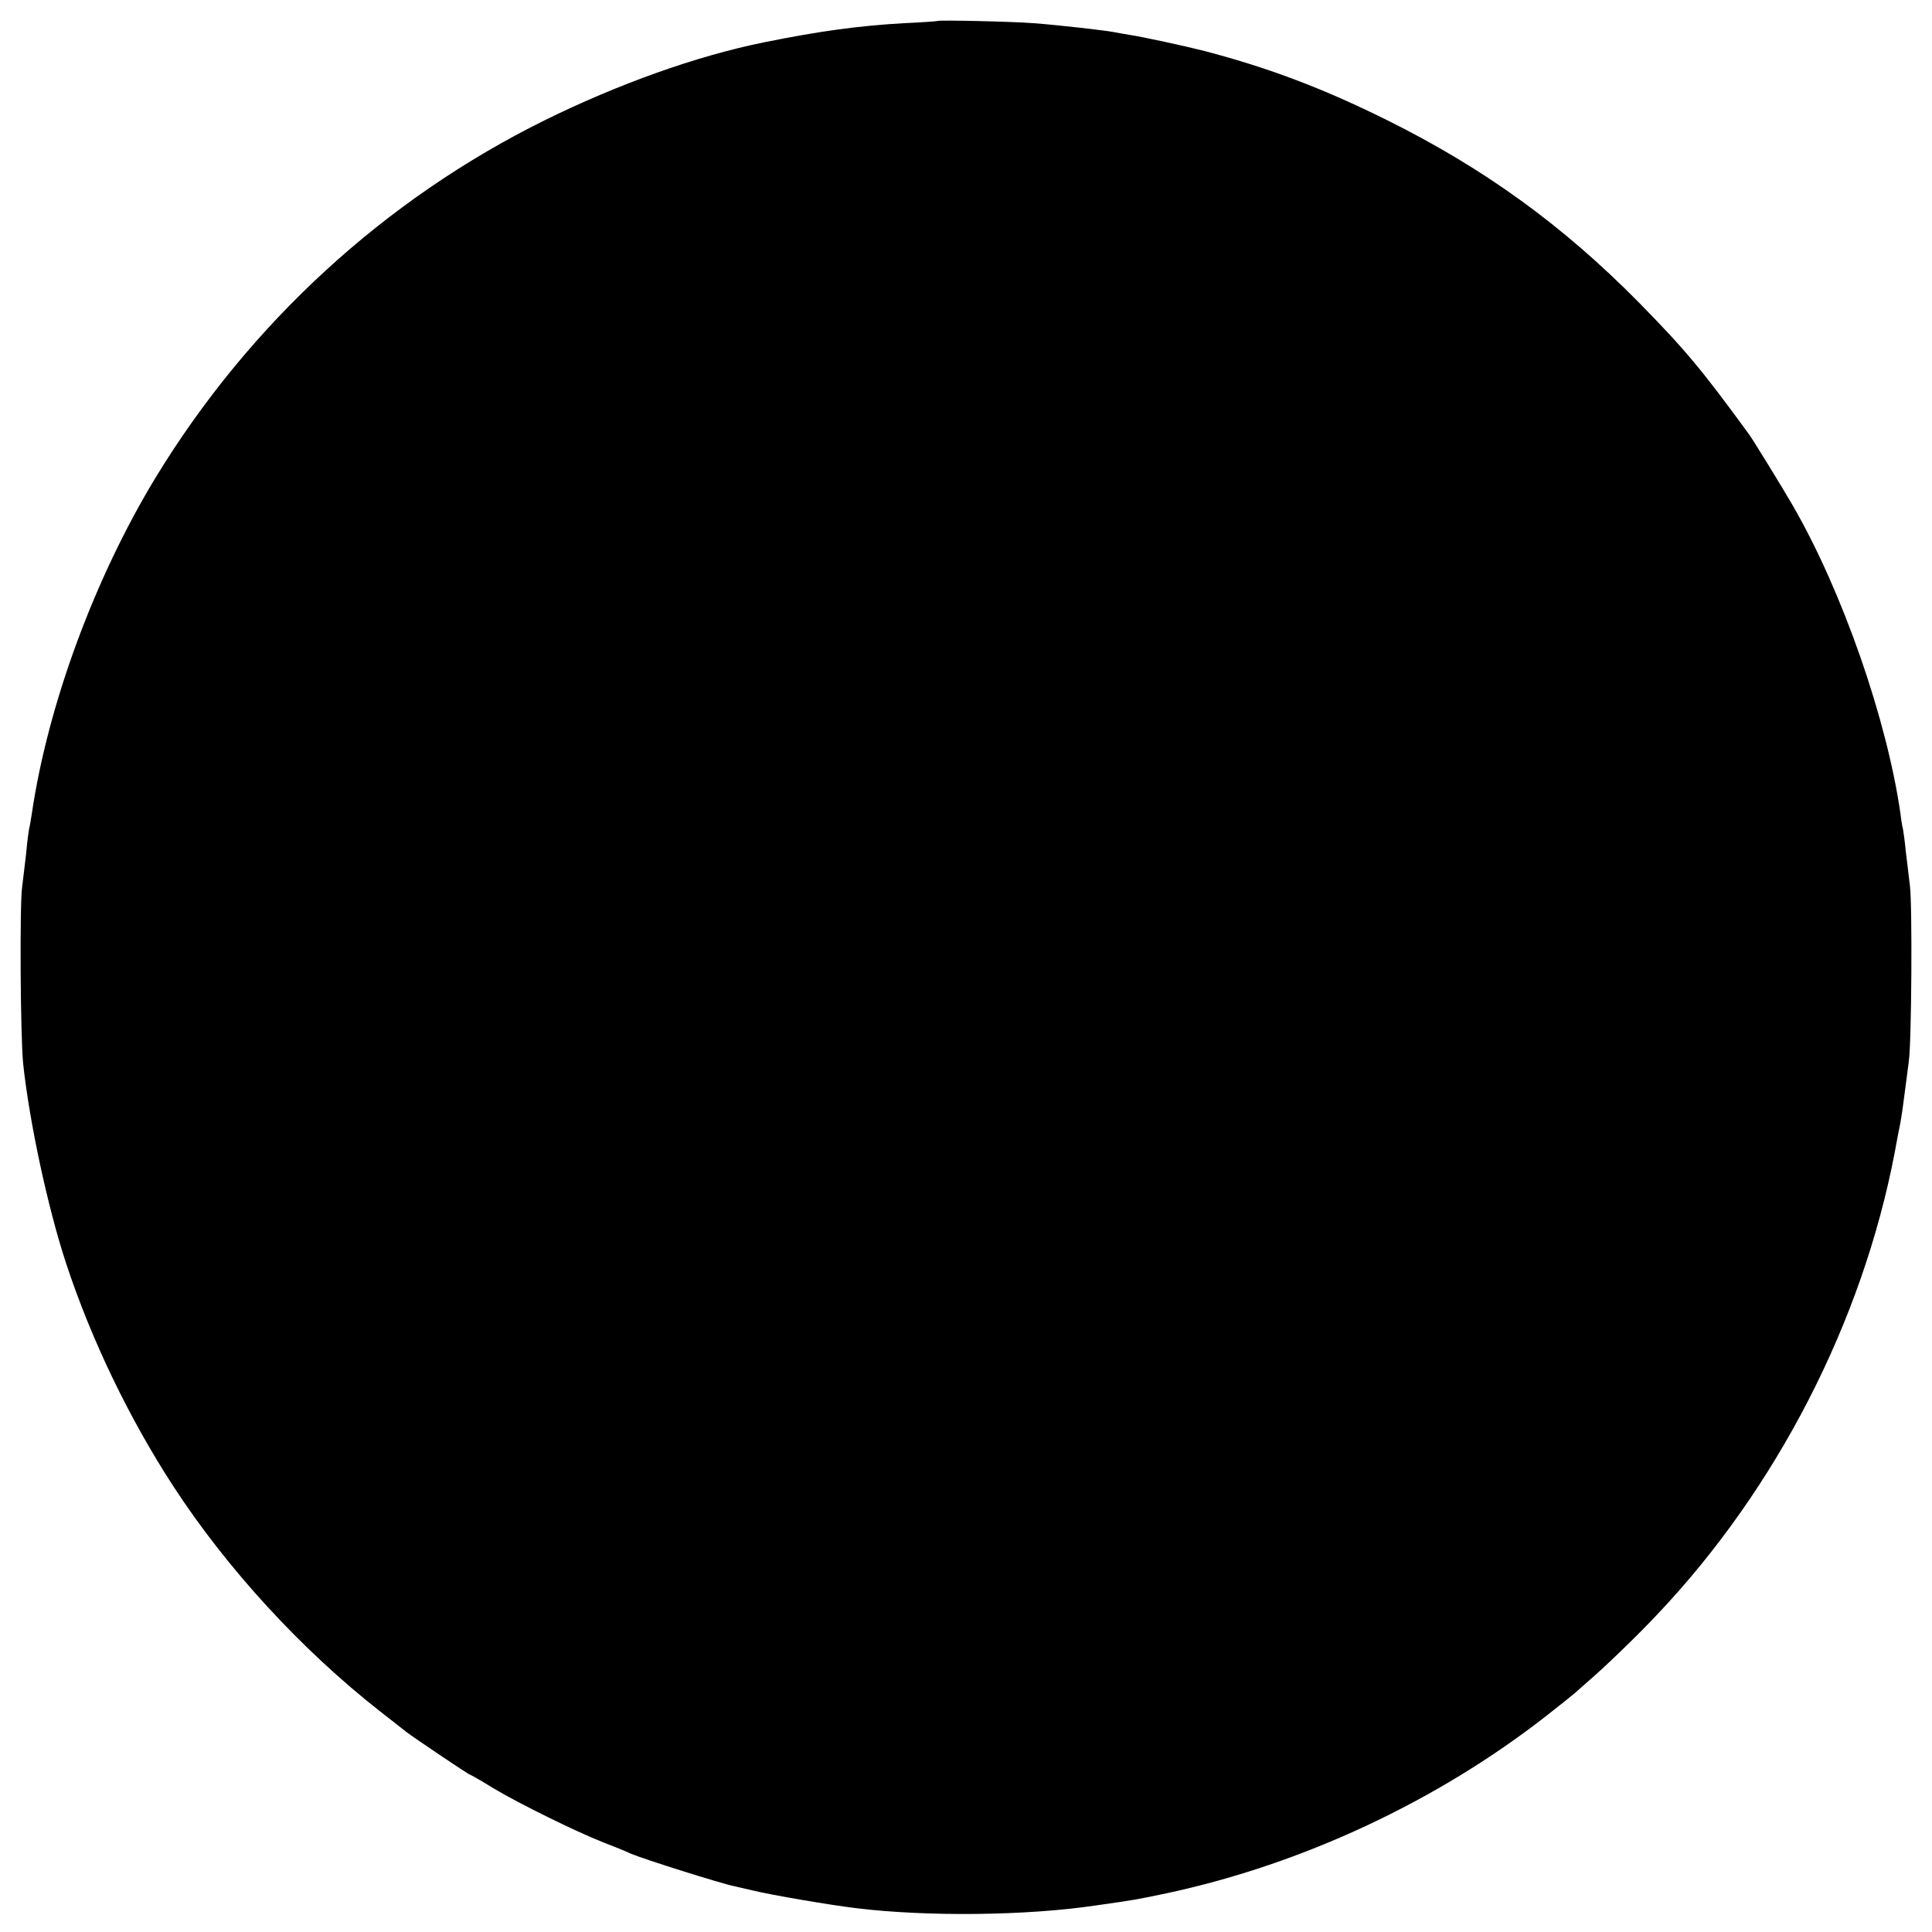 <?xml version="1.0" standalone="no"?>
<!DOCTYPE svg PUBLIC "-//W3C//DTD SVG 20010904//EN"
 "http://www.w3.org/TR/2001/REC-SVG-20010904/DTD/svg10.dtd">
<svg version="1.0" xmlns="http://www.w3.org/2000/svg"
 width="700pt" height="700pt" viewBox="0 0 700 700"
 preserveAspectRatio="xMidYMid meet">
<g transform="translate(0,700) scale(0.1,-0.1)"
fill="#000000" stroke="none">
<path d="M3397 6924 c-1 -1 -55 -5 -121 -8 -161 -9 -304 -28 -511 -70 -241
-49 -524 -150 -790 -281 -581 -287 -1071 -737 -1411 -1295 -221 -364 -391
-824 -449 -1220 -3 -19 -7 -44 -10 -55 -2 -11 -7 -49 -10 -85 -4 -36 -11 -92
-15 -125 -9 -66 -6 -546 4 -640 23 -214 90 -524 156 -724 92 -278 228 -560
388 -806 194 -298 463 -591 747 -814 44 -34 88 -69 97 -76 23 -18 226 -155
231 -155 2 0 41 -22 86 -50 96 -57 295 -155 396 -195 39 -15 84 -33 100 -41
47 -20 326 -108 375 -118 14 -3 43 -10 65 -15 69 -17 286 -54 380 -65 255 -31
616 -27 864 10 142 20 152 22 261 45 489 105 978 333 1375 644 55 43 102 81
105 84 3 3 23 21 45 40 53 45 176 163 250 242 433 457 743 1061 860 1674 8 44
17 91 20 105 5 26 11 69 20 140 3 25 8 63 11 85 10 69 13 567 4 635 -4 36 -11
92 -15 125 -3 33 -8 69 -10 80 -3 11 -7 36 -9 55 -49 343 -211 809 -392 1121
-35 61 -141 233 -156 254 -172 236 -233 309 -403 482 -274 277 -556 482 -910
658 -230 114 -424 188 -660 250 -66 17 -231 53 -275 59 -19 3 -45 8 -56 10
-31 6 -197 25 -289 32 -76 6 -343 12 -348 8z"/>
</g>
</svg>
